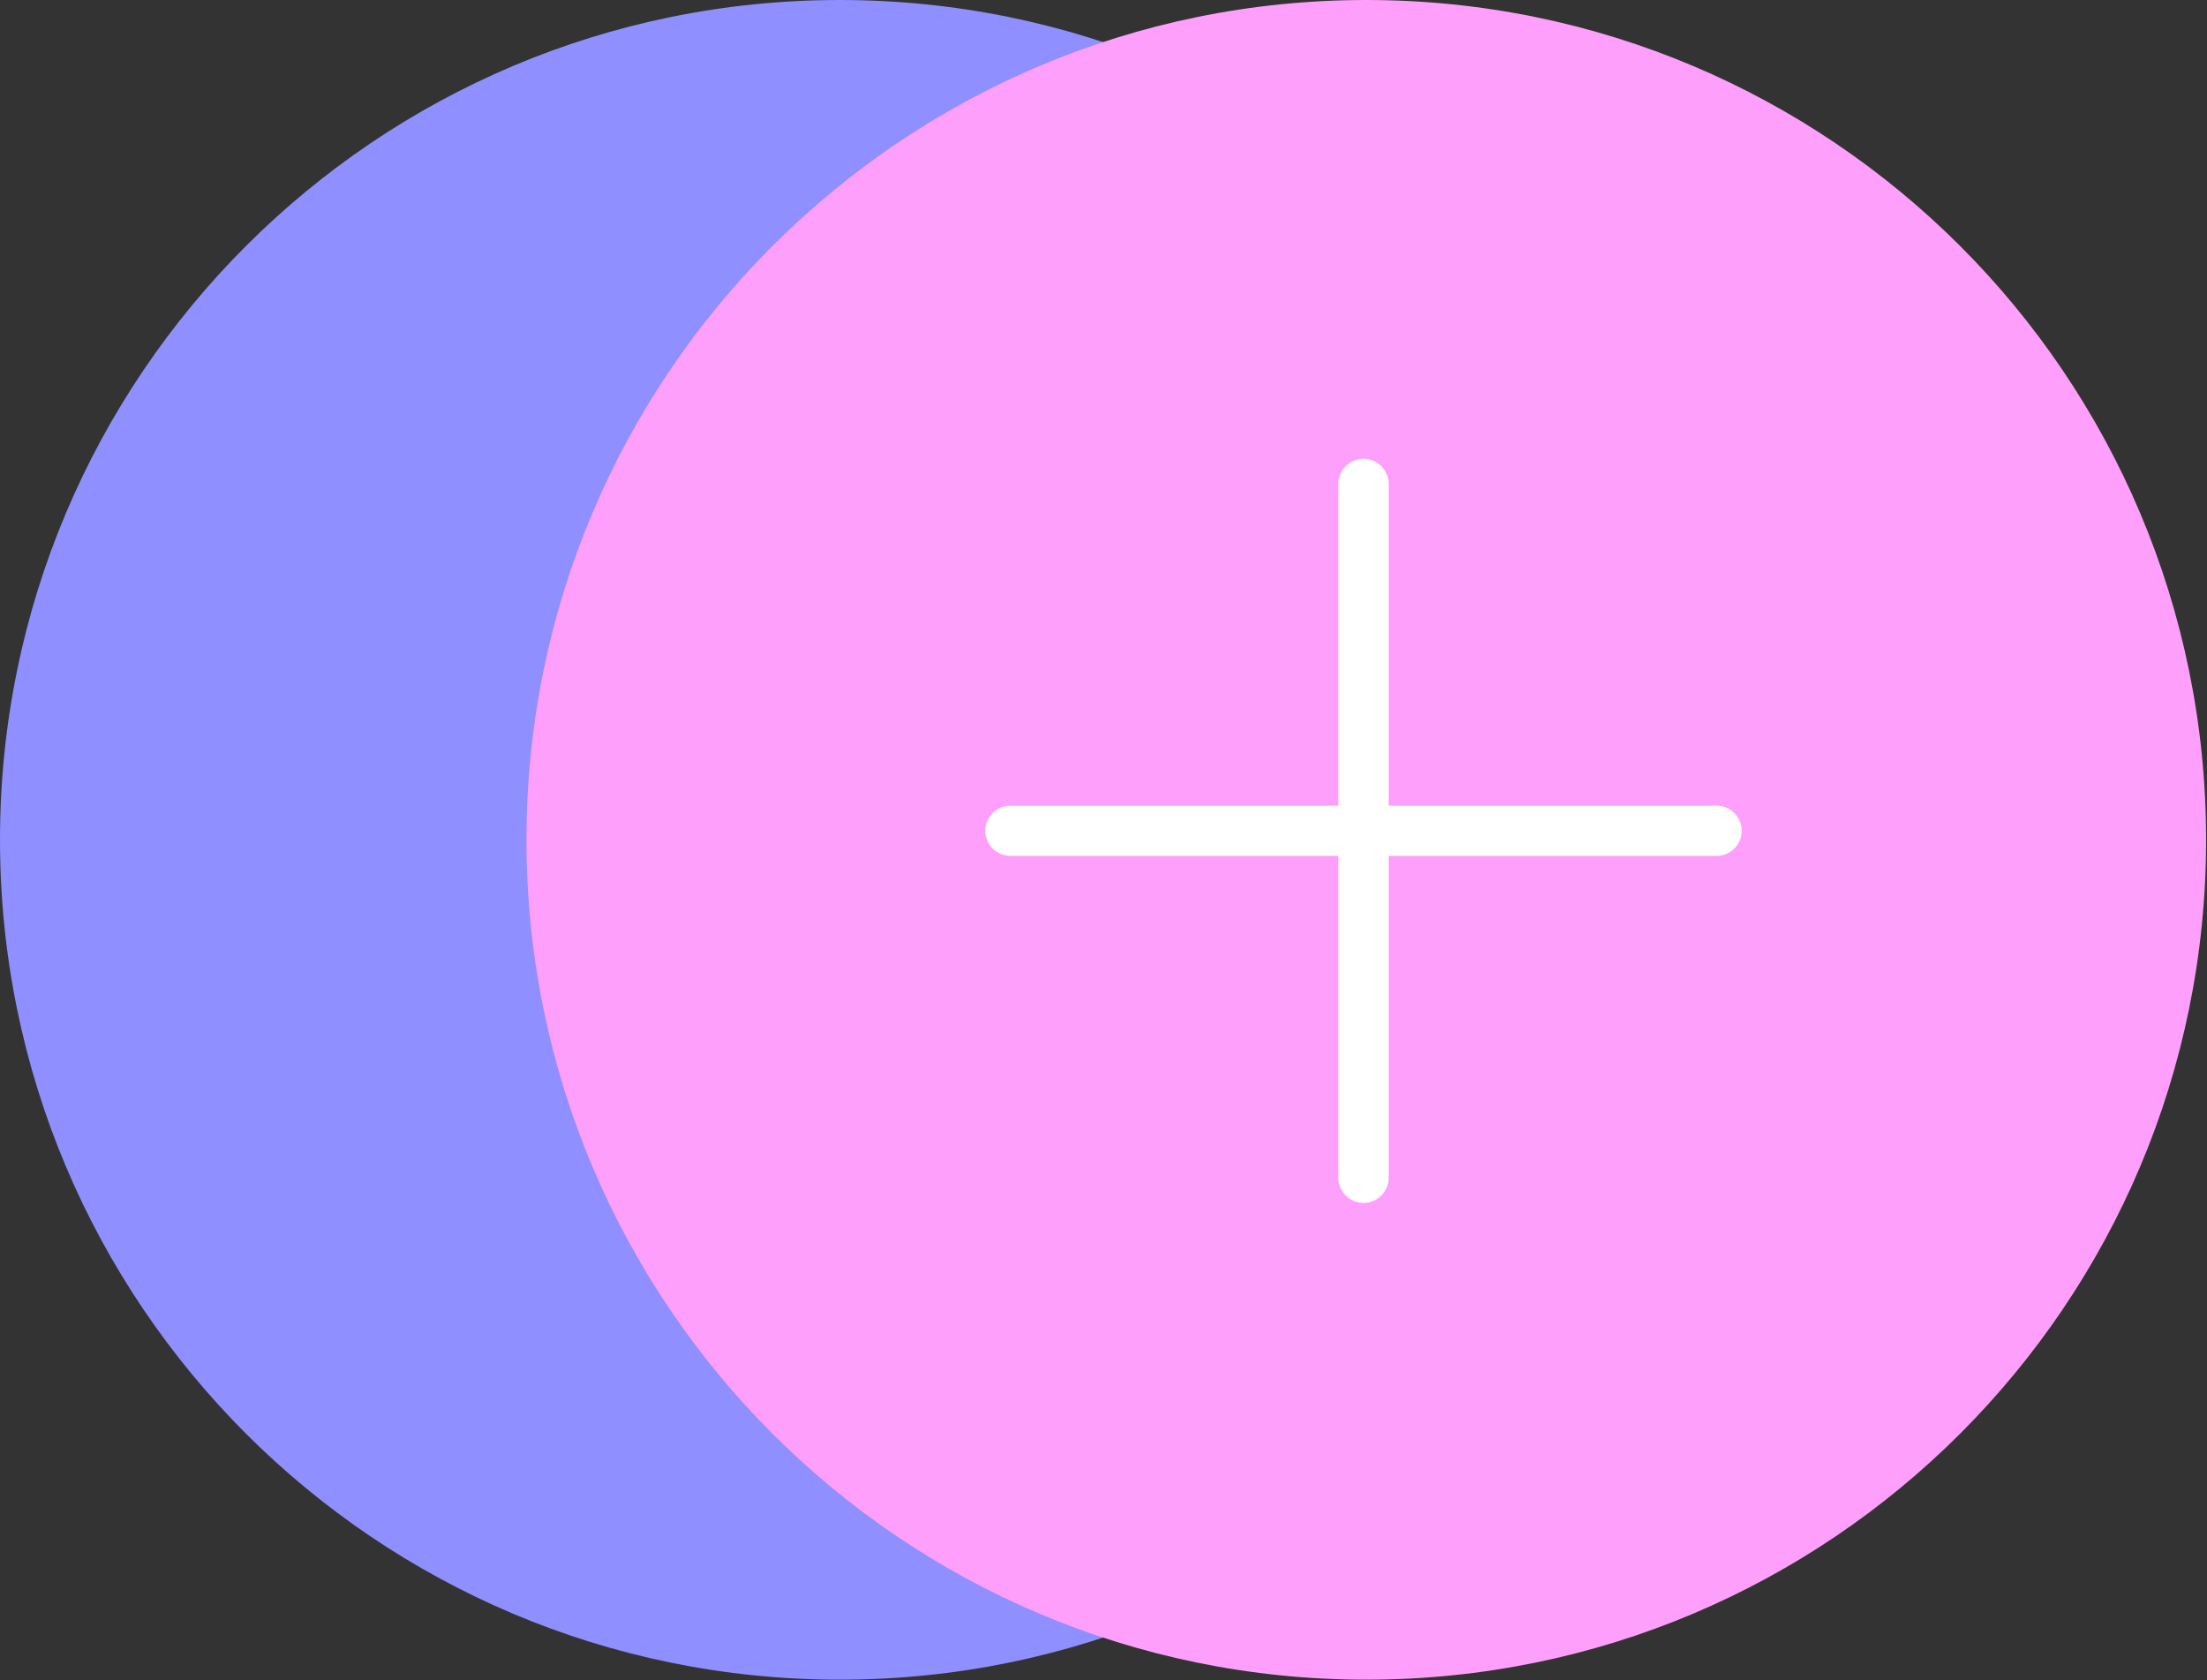<?xml version="1.0" encoding="UTF-8"?> <svg xmlns="http://www.w3.org/2000/svg" width="155" height="118" viewBox="0 0 155 118" fill="none"><rect x="0" y="0" width="155" height="118" fill="#333333" stroke="none"/><path d="M117.963 58.981C117.963 91.556 91.556 117.963 58.981 117.963C26.407 117.963 0 91.556 0 58.981C0 26.407 26.407 0 58.981 0C91.556 0 117.963 26.407 117.963 58.981Z" fill="#8F8FFF"></path><path d="M154.937 58.981C154.937 91.556 128.53 117.963 95.955 117.963C63.381 117.963 36.974 91.556 36.974 58.981C36.974 26.407 63.381 0 95.955 0C128.53 0 154.937 26.407 154.937 58.981Z" fill="#FE9FFB"></path><path d="M95.762 33.982V82.719" stroke="white" stroke-width="3.526" stroke-linecap="round"></path><path d="M120.56 58.346L70.963 58.346" stroke="white" stroke-width="3.526" stroke-linecap="round"></path></svg> 